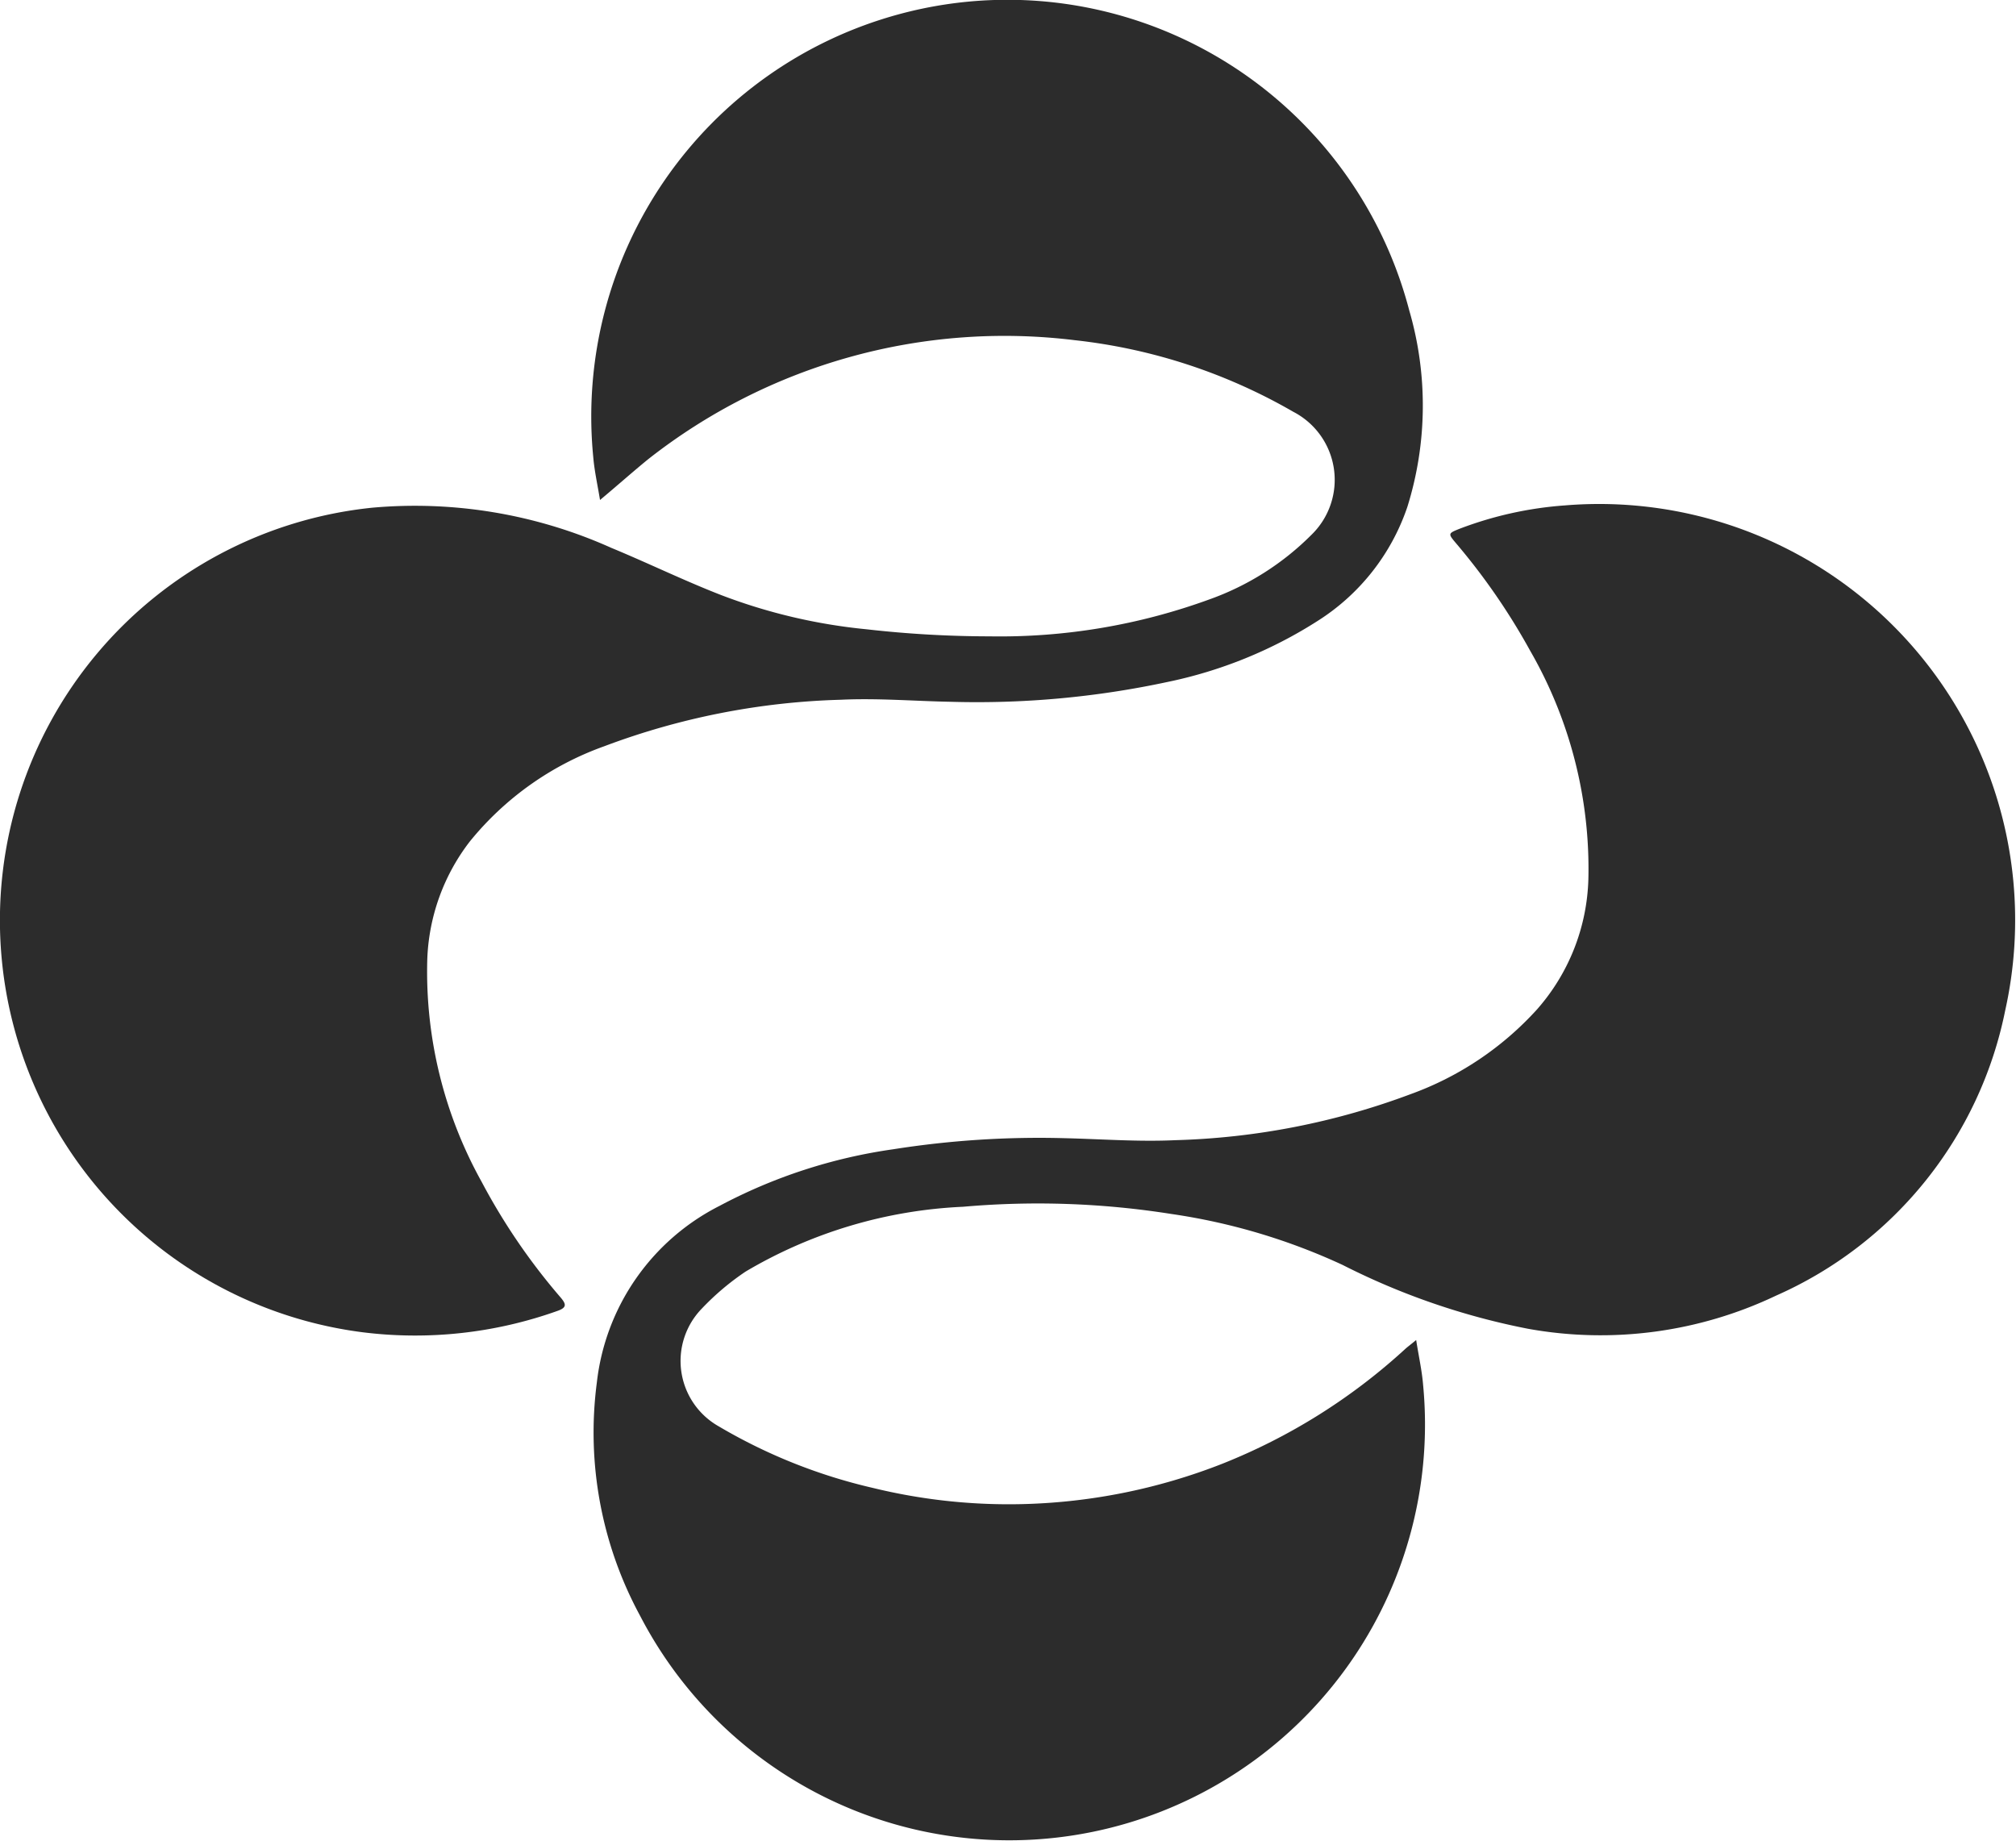 <svg xmlns="http://www.w3.org/2000/svg" id="Group_260" data-name="Group 260" width="62.772" height="57.312" viewBox="0 0 62.772 57.312"><path id="Path_140" data-name="Path 140" d="M84.655,77.856c.081.516.179.951.215,1.386a12.945,12.945,0,0,1-24.376,7.207,11.972,11.972,0,0,1-1.35-7.27,7.05,7.05,0,0,1,3.821-5.5,16.4,16.4,0,0,1,5.413-1.763,29.172,29.172,0,0,1,5.306-.345c1.157.027,2.314.117,3.467.063A22.641,22.641,0,0,0,84.484,70.2a9.807,9.807,0,0,0,3.933-2.637,6.4,6.4,0,0,0,1.6-4.054A13.6,13.6,0,0,0,88.2,56.386a20.179,20.179,0,0,0-2.31-3.346c-.247-.292-.242-.3.117-.444a11.492,11.492,0,0,1,3.279-.727,12.953,12.953,0,0,1,13.711,15.72,12.373,12.373,0,0,1-7.136,8.885,12.707,12.707,0,0,1-7.723,1.032,22.054,22.054,0,0,1-5.772-1.987,19.227,19.227,0,0,0-5.337-1.588,26.579,26.579,0,0,0-6.481-.224,14.559,14.559,0,0,0-6.772,2.018,8.084,8.084,0,0,0-1.359,1.148,2.339,2.339,0,0,0,.525,3.673,16.9,16.9,0,0,0,4.794,1.915,17.832,17.832,0,0,0,4.543.507,18.21,18.21,0,0,0,6.342-1.26,18.569,18.569,0,0,0,5.7-3.579C84.4,78.058,84.489,77.995,84.655,77.856Z" transform="translate(-40.56 -36.132)" fill="#2c2c2c"></path><path id="Path_141" data-name="Path 141" d="M36.518,32.4c-.081-.489-.175-.91-.211-1.337a12.974,12.974,0,0,1,9.517-13.787,12.9,12.9,0,0,1,5.907-.2,12.945,12.945,0,0,1,9.984,9.423,10.59,10.59,0,0,1-.058,6.113,6.771,6.771,0,0,1-2.8,3.557,13.893,13.893,0,0,1-4.682,1.9,28.278,28.278,0,0,1-6.759.614c-1.135-.022-2.269-.117-3.4-.063a22.654,22.654,0,0,0-7.369,1.449,9.509,9.509,0,0,0-4.18,2.96,6.373,6.373,0,0,0-1.328,3.682,13.459,13.459,0,0,0,1.691,6.916,19.41,19.41,0,0,0,2.462,3.606c.179.211.193.314-.1.417a13.179,13.179,0,0,1-6.073.664A12.936,12.936,0,0,1,17.869,46.454,12.914,12.914,0,0,1,29.418,32.641a14.926,14.926,0,0,1,7.454,1.251c1.139.471,2.251,1.014,3.4,1.462a17.378,17.378,0,0,0,4.543,1.072,34.268,34.268,0,0,0,3.83.22,19.035,19.035,0,0,0,6.84-1.148,8.526,8.526,0,0,0,3.189-2.018,2.385,2.385,0,0,0-.57-3.826,17.375,17.375,0,0,0-6.8-2.229,17.947,17.947,0,0,0-13.28,3.7C37.54,31.519,37.074,31.936,36.518,32.4Z" transform="translate(-17.835 -16.832)" fill="#2c2c2c"></path></svg>